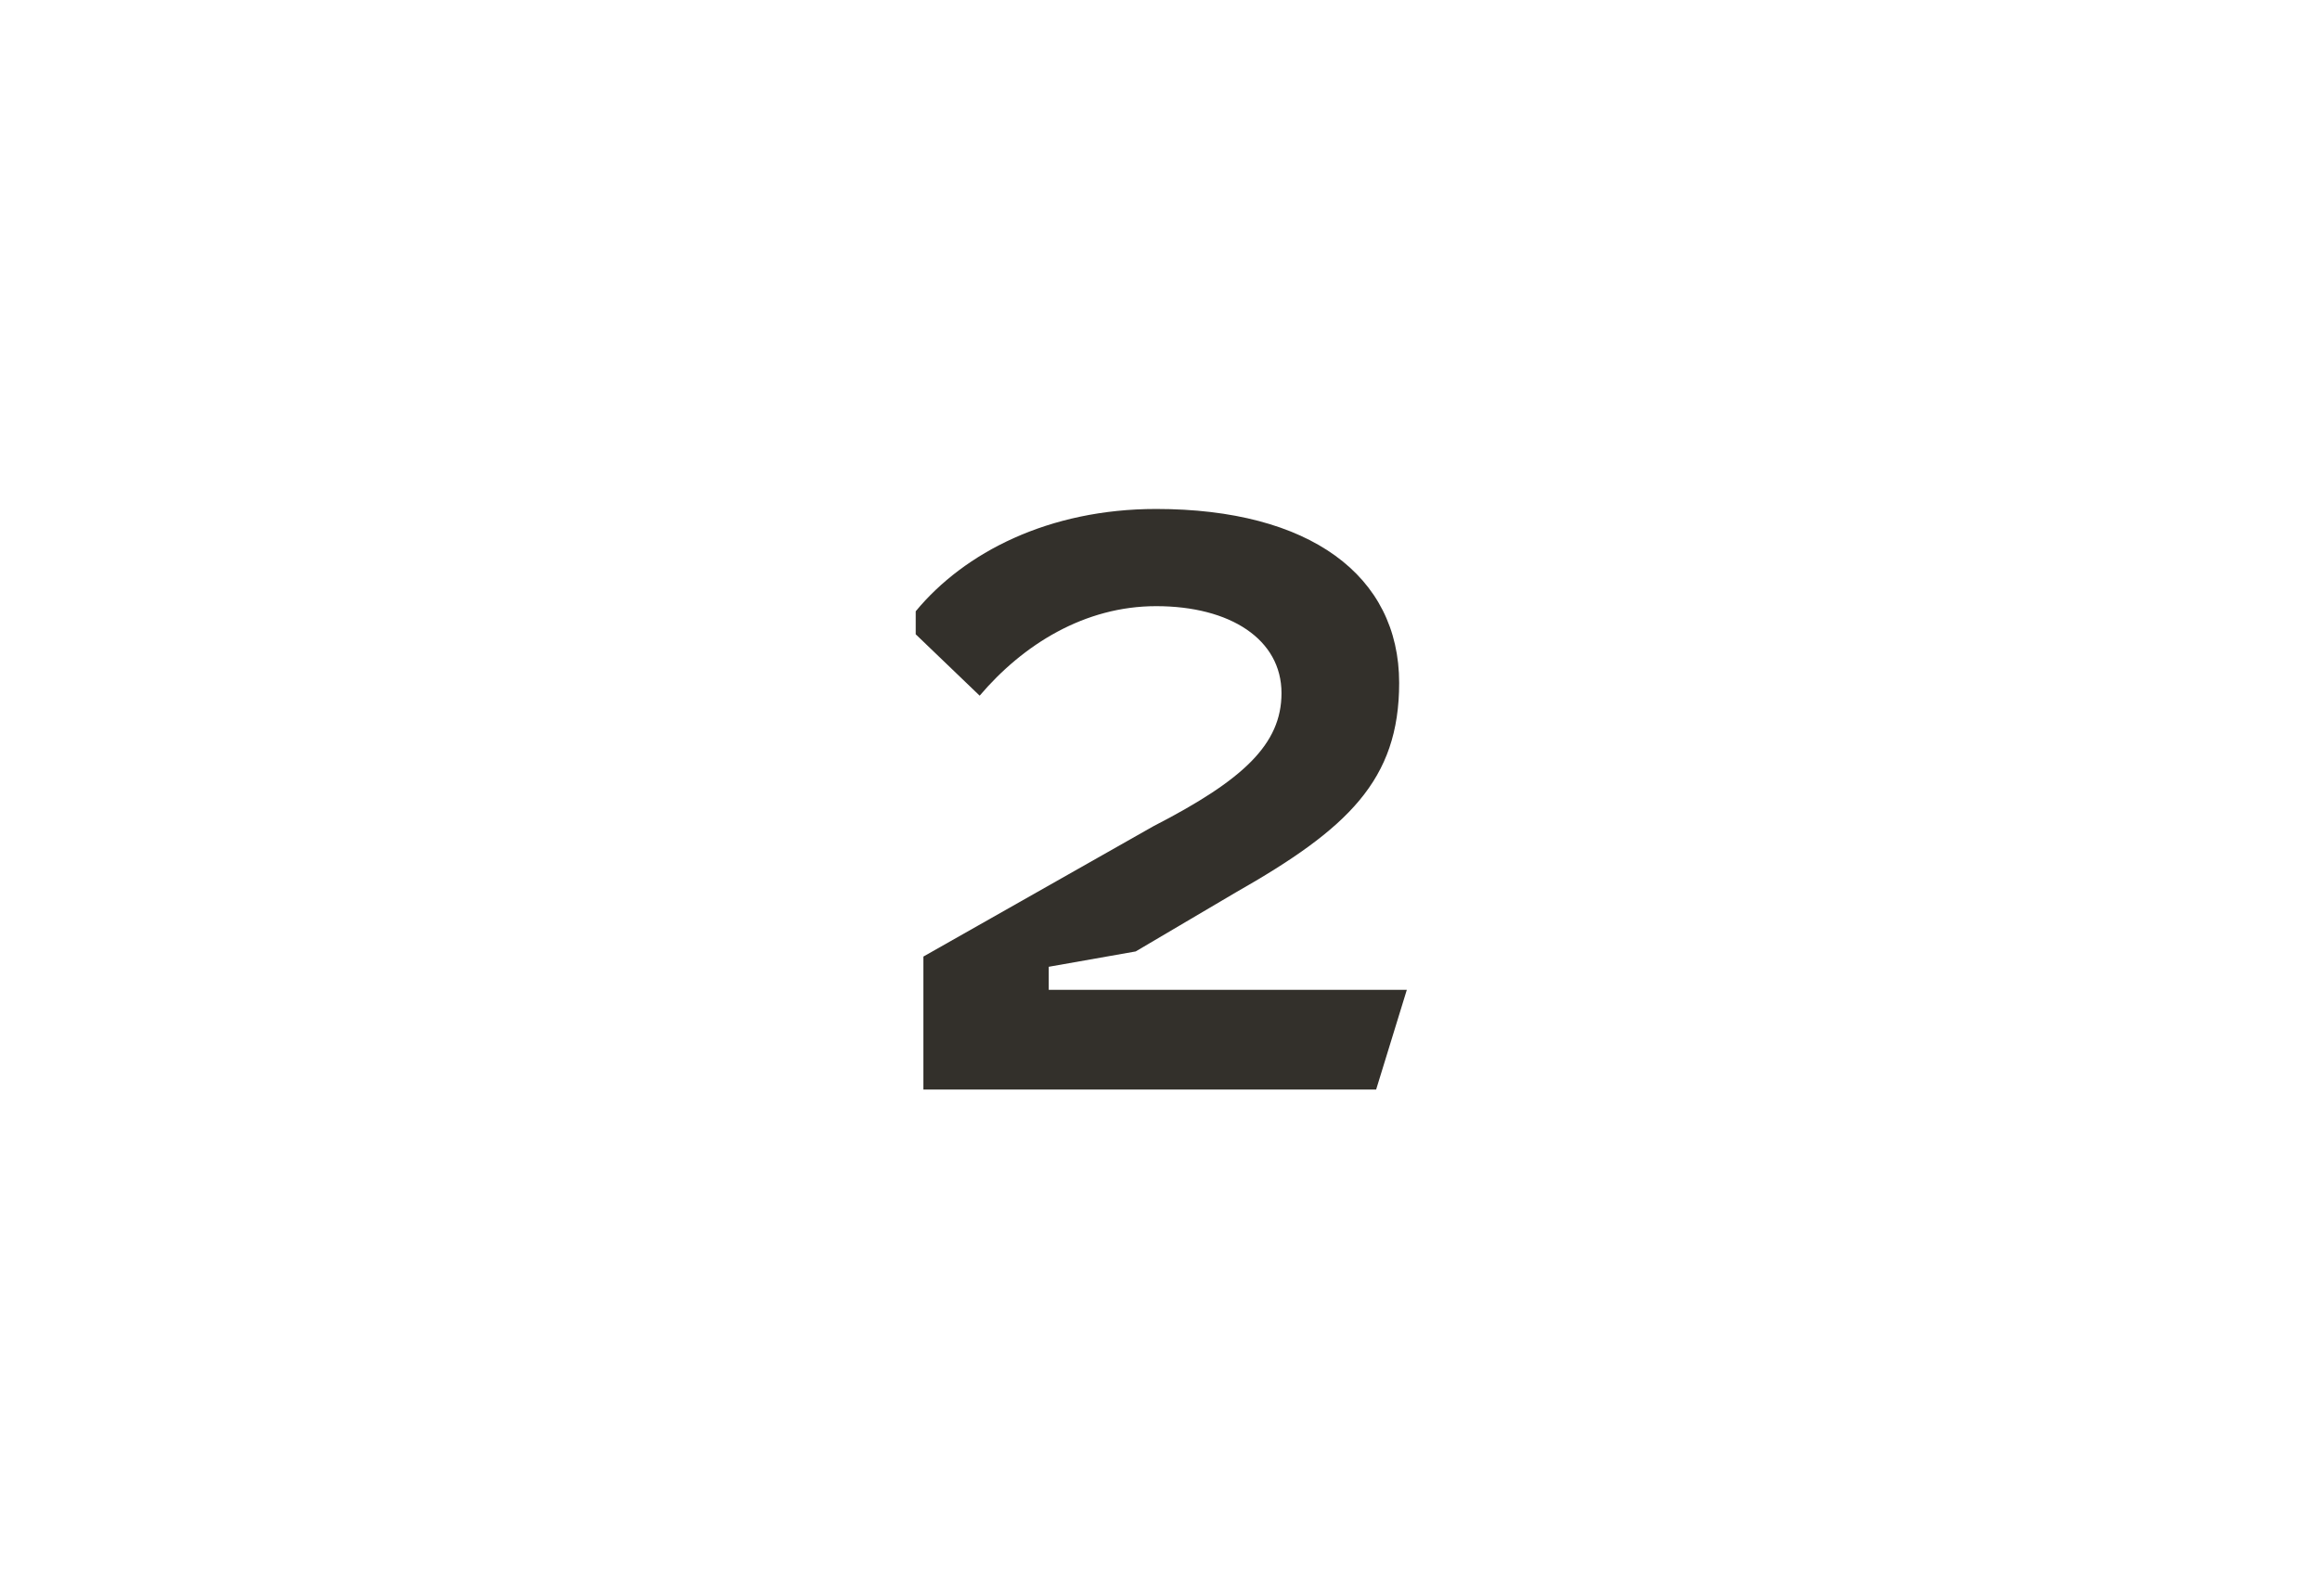 <?xml version="1.0" encoding="utf-8"?>
<!-- Generator: Adobe Illustrator 26.0.3, SVG Export Plug-In . SVG Version: 6.00 Build 0)  -->
<svg version="1.1" id="Layer_1" xmlns="http://www.w3.org/2000/svg" xmlns:xlink="http://www.w3.org/1999/xlink" x="0px" y="0px"
	 viewBox="0 0 90.7 62.4" style="enable-background:new 0 0 90.7 62.4;" xml:space="preserve">
<style type="text/css">
	.st0{enable-background:new    ;}
	.st1{fill:#33302B;}
</style>
<g class="st0">
	<path class="st1" d="M36.1,42.6v-5.2l9-5.1c3.5-1.8,5-3.2,5-5.2c0-2.1-2-3.4-4.9-3.4c-2.8,0-5.2,1.5-6.9,3.5l-2.5-2.4v-0.9
		c1.9-2.3,5.2-4,9.4-4c6,0,9.5,2.6,9.5,6.8c0,3.8-2,5.7-6.4,8.2l-3.9,2.3L41,37.8v0.9h14l-1.2,3.9C53.8,42.6,36.1,42.6,36.1,42.6z"
		/>
</g>
</svg>
